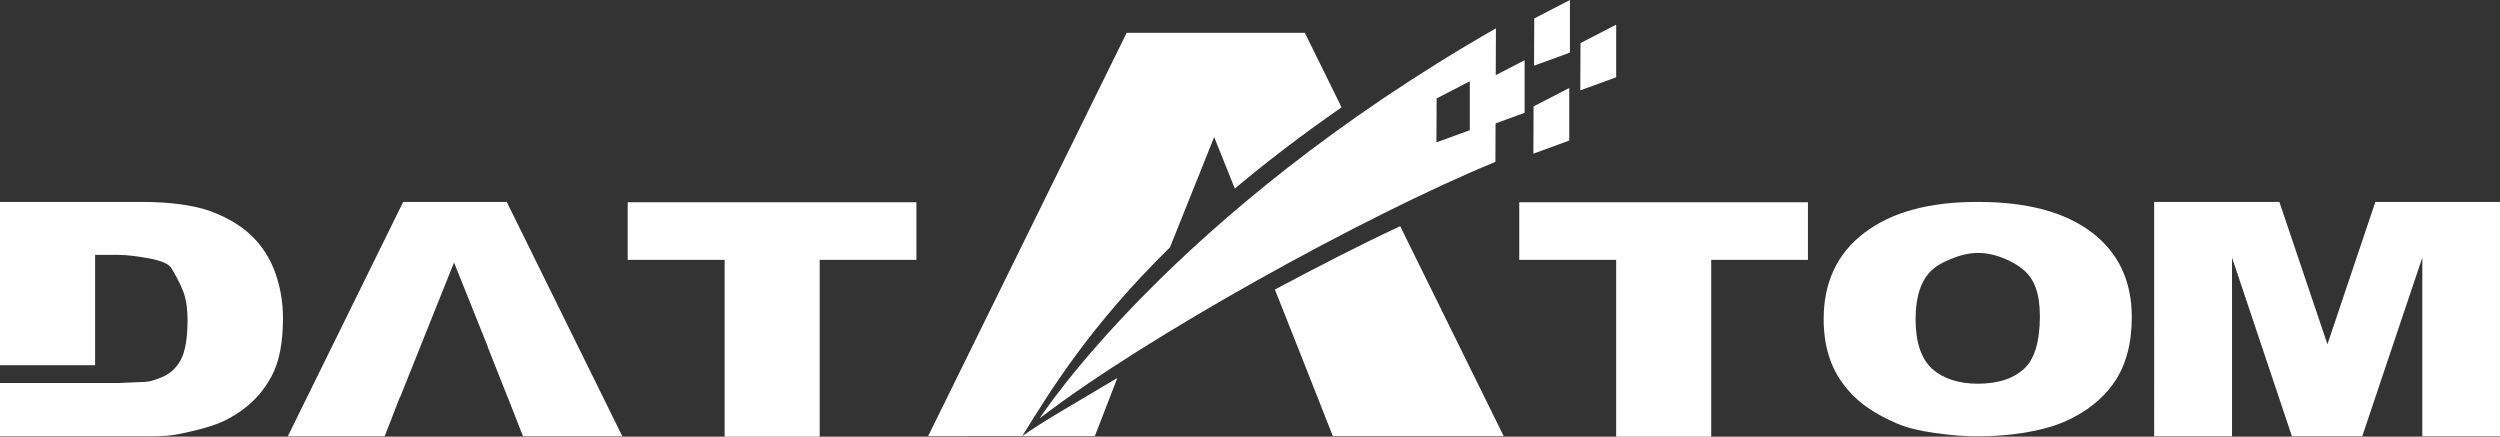 <?xml version="1.0" encoding="utf-8"?>
<!-- Generator: Adobe Illustrator 16.0.0, SVG Export Plug-In . SVG Version: 6.00 Build 0)  -->
<!DOCTYPE svg PUBLIC "-//W3C//DTD SVG 1.1//EN" "http://www.w3.org/Graphics/SVG/1.1/DTD/svg11.dtd">
<svg version="1.1" id="图层_1" xmlns="http://www.w3.org/2000/svg" xmlns:xlink="http://www.w3.org/1999/xlink" x="0px" y="0px"
	 width="372.059px" height="64.988px" viewBox="0 0 372.059 64.988" enable-background="new 0 0 372.059 64.988"
	 xml:space="preserve">
<rect x="0" y="0" width="372.059" height="64.988" fill="#333333" stroke="none"/>
<path fill="#FFFFFF" d="M226.1,38.674h14.423v26.313h14.146V38.674h14.396V30.1H226.1V38.674L226.1,38.674z M294.249,30.05
	c-7.175,0-12.776,1.536-16.804,4.607c-4.028,3.072-6.041,7.351-6.041,12.837c0,3.941,1.009,7.211,3.027,9.806
	c0.973,1.281,2.115,2.381,3.427,3.301c1.312,0.92,2.83,1.742,4.555,2.464c1.377,0.591,3.234,1.051,5.573,1.379
	c2.34,0.329,4.428,0.493,6.263,0.493c2.439,0,4.779-0.18,7.019-0.542c2.238-0.361,4.184-0.887,5.835-1.577
	c3.284-1.413,5.798-3.383,7.541-5.914c1.744-2.529,2.615-5.765,2.615-9.707c0-5.388-1.986-9.593-5.959-12.615
	c-3.972-3.022-9.619-4.533-16.941-4.533H294.249L294.249,30.05z M287.533,54.886c-1.634-1.544-2.45-3.991-2.45-7.342
	c0-3.449,0.826-5.913,2.478-7.391c0.55-0.526,1.413-1.035,2.587-1.528c1.523-0.657,2.927-0.985,4.211-0.985
	c1.34,0,2.726,0.312,4.156,0.936c1.01,0.427,1.862,0.937,2.56,1.527c0.881,0.723,1.519,1.651,1.913,2.785
	c0.395,1.133,0.593,2.521,0.593,4.164c0,3.811-0.804,6.439-2.409,7.884s-3.876,2.168-6.813,2.168
	C291.496,57.104,289.222,56.364,287.533,54.886L287.533,54.886z M320.589,64.938h11.588V38.329l8.918,26.609h10.459l8.945-26.609
	v26.609h11.56V30.05h-18.551l-7.129,21.189l-7.155-21.189h-18.635V64.938z"/>
<path fill="#FFFFFF" d="M21.003,30.05H0v24.299h14.152V37.935h3.496c1.156,0,2.666,0.174,4.537,0.516
	c1.873,0.347,2.99,0.85,3.356,1.504c1.051,1.774,1.705,3.162,1.971,4.165c0.266,1.002,0.4,2.161,0.4,3.471
	c0,2.763-0.345,4.766-1.033,6.013c-0.688,1.25-1.683,2.12-2.988,2.614c-0.477,0.196-0.931,0.351-1.361,0.467
	c-0.43,0.114-0.929,0.172-1.499,0.172l-3.441,0.147h-1.718h-1.719H0v7.931h21.003h1.156c1.394,0,2.53-0.052,3.41-0.169
	c0.881-0.115,2.081-0.361,3.594-0.736c1.513-0.379,2.738-0.767,3.673-1.16c0.936-0.396,1.913-0.944,2.932-1.649
	c1.016-0.709,1.9-1.492,2.653-2.343c0.752-0.858,1.416-1.81,1.983-2.859c1.141-2.106,1.709-4.992,1.709-8.674
	c0-2.361-0.387-4.623-1.159-6.776c-0.768-2.148-1.959-3.998-3.579-5.542c-0.823-0.786-1.764-1.485-2.821-2.091
	c-1.055-0.609-2.224-1.146-3.509-1.605c-2.603-0.852-5.946-1.28-10.017-1.28H21.003L21.003,30.05z M75.582,59.174l0.876,2.235
	l0.058,0.147h-0.001l1.324,3.378h14.78L75.417,30.05H60.004L42.83,64.935h14.421l2.231-5.761h0.039l3.017-7.54h-0.001l5.034-12.568
	l2.519,6.283h0.001l0.061,0.154l2.458,6.13h-0.028l2.989,7.54H75.582L75.582,59.174z M93.417,38.673h14.424v26.314h14.149V38.673
	h14.395V30.1H93.417V38.673z"/>
<path fill="#FFFFFF" d="M198.357,64.903h25.426L208.38,33.661c-6.03,2.808-12.406,6.105-18.644,9.427
	C192.622,50.373,195.503,57.61,198.357,64.903L198.357,64.903z M199.656,15.972c-6.043,4.195-11.294,8.234-15.887,12.093
	l-3.072-7.666l-6.578,16.409c-12.002,11.784-17.842,21.42-21.985,28.094H138.13l29.545-60.016h26.516L199.656,15.972L199.656,15.972
	z M152.149,64.903h10.792l3.348-8.657C159.914,60.068,155.016,62.815,152.149,64.903z"/>
<path fill-rule="evenodd" clip-rule="evenodd" fill="#FFFFFF" d="M222.631,4.213l-0.079,19.875
	c-19.277,7.919-52.186,26.112-67.84,38.188C154.712,62.276,174.279,31.916,222.631,4.213L222.631,4.213z M213.802,14.646
	l-0.026,6.54l4.966-1.809v-7.282L213.802,14.646z"/>
<path fill="none" d="M198.357,64.903h25.426L208.38,33.661c-6.03,2.808-12.406,6.105-18.644,9.427
	C192.622,50.373,195.503,57.61,198.357,64.903L198.357,64.903z M199.656,15.972c-6.043,4.195-11.294,8.234-15.887,12.093
	l-3.072-7.666l-6.578,16.409c-12.002,11.784-17.842,21.42-21.985,28.094H138.13l29.545-60.016h26.516L199.656,15.972L199.656,15.972
	z M152.149,64.903h10.792l3.348-8.657C159.914,60.068,155.016,62.815,152.149,64.903z"/>
<polygon fill-rule="evenodd" clip-rule="evenodd" fill="#FFFFFF" points="228.332,2.742 233.643,0 233.643,7.829 228.304,9.773 "/>
<polygon fill-rule="evenodd" clip-rule="evenodd" fill="#FFFFFF" points="228.232,15.833 233.542,13.091 233.542,20.919 
	228.204,22.864 "/>
<polygon fill-rule="evenodd" clip-rule="evenodd" fill="#FFFFFF" points="221.589,11.703 226.899,8.961 226.899,16.79 
	221.561,18.734 "/>
<polygon fill-rule="evenodd" clip-rule="evenodd" fill="#FFFFFF" points="235.215,6.413 240.525,3.67 240.525,11.499 
	235.188,13.444 "/>
</svg>

